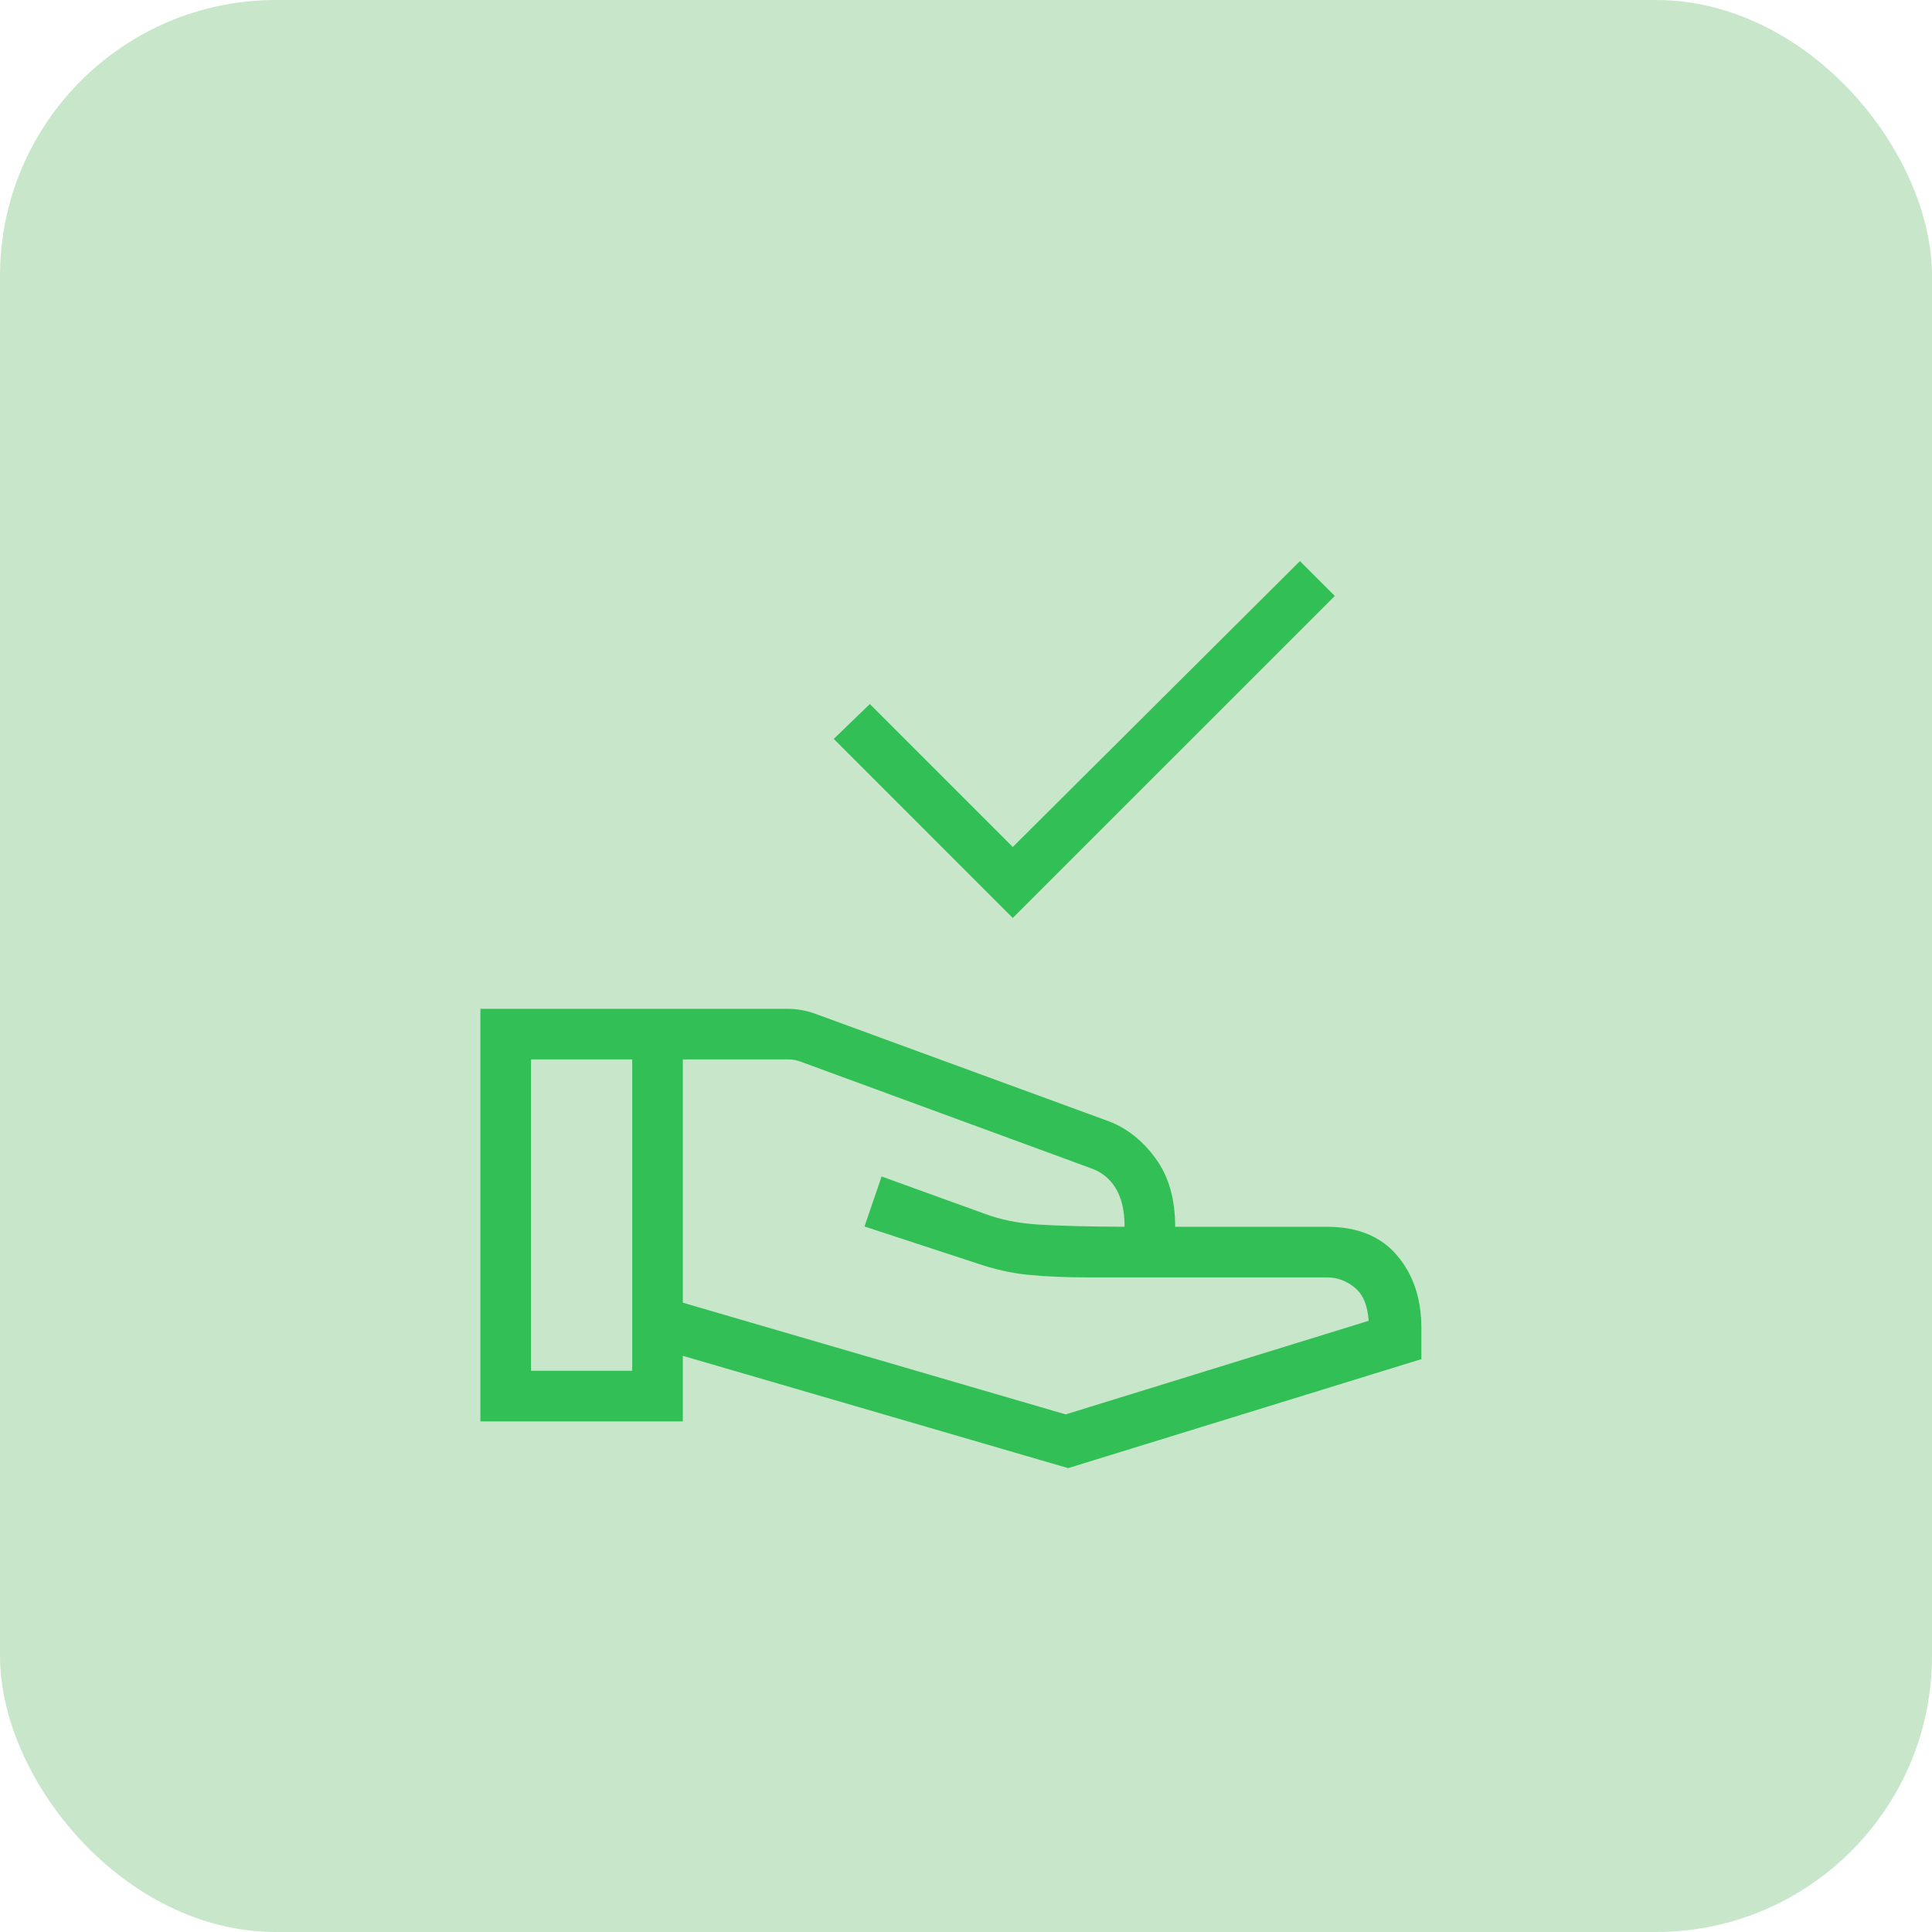 <svg width="70" height="70" viewBox="0 0 70 70" fill="none" xmlns="http://www.w3.org/2000/svg">
<rect width="70" height="70" rx="10" fill="#C8E6C9"/>
<mask id="mask0_2962_13757" style="mask-type:alpha" maskUnits="userSpaceOnUse" x="13" y="13" width="44" height="44">
<rect x="13" y="13" width="44" height="44" fill="#D9D9D9"/>
</mask>
<g mask="url(#mask0_2962_13757)">
<path d="M36.695 33.259L30.208 26.771L31.516 25.509L36.695 30.688L47.099 20.33L48.362 21.592L36.695 33.259ZM24.74 47.199L38.61 51.246L49.589 47.855C49.553 47.298 49.385 46.897 49.083 46.651C48.78 46.405 48.446 46.282 48.079 46.282H39.385C38.607 46.282 37.903 46.252 37.274 46.191C36.644 46.13 35.998 45.984 35.338 45.754L31.322 44.438L31.943 42.626L35.655 43.969C36.245 44.193 36.915 44.327 37.665 44.371C38.414 44.416 39.441 44.442 40.746 44.449C40.746 43.878 40.641 43.416 40.431 43.063C40.22 42.711 39.919 42.465 39.526 42.327L28.978 38.455C28.907 38.432 28.842 38.414 28.784 38.403C28.725 38.391 28.66 38.385 28.59 38.385H24.74V47.199ZM17.406 51.5V36.552H28.554C28.721 36.552 28.894 36.569 29.073 36.603C29.251 36.637 29.421 36.685 29.581 36.746L40.175 40.627C40.831 40.876 41.395 41.324 41.869 41.971C42.343 42.617 42.579 43.443 42.579 44.449H48.079C49.184 44.449 50.03 44.794 50.618 45.486C51.206 46.177 51.499 47.053 51.499 48.116V49.244L38.701 53.193L24.74 49.124V51.5H17.406ZM19.24 49.667H22.906V38.385H19.24V49.667Z" fill="#32BF55"/>
</g>
</svg>
